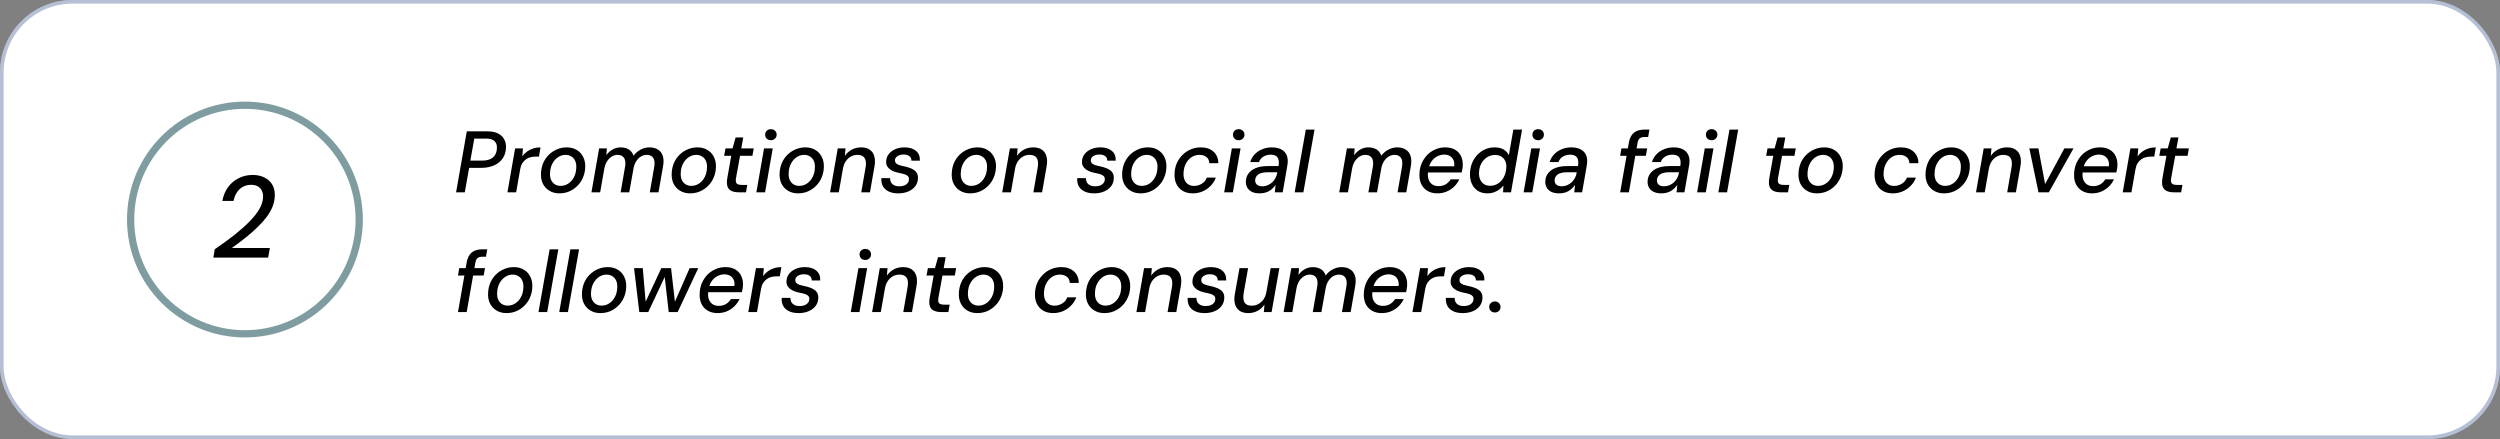 <svg width="689" height="121" viewBox="0 0 689 121" fill="none" xmlns="http://www.w3.org/2000/svg">
<rect x="0" y="0" width="689" height="121" fill="#808080" stroke="none"/>
<rect width="689" height="121" rx="20" fill="white"/>
<rect x="0.5" y="0.5" width="688" height="120" rx="19.5" stroke="#092C75" stroke-opacity="0.3"/>
<path d="M125.696 53L128.648 36.2H134.408C135.608 36.2 136.584 36.408 137.336 36.824C138.104 37.224 138.656 37.768 138.992 38.456C139.344 39.128 139.496 39.88 139.448 40.712C139.416 41.832 139.112 42.816 138.536 43.664C137.96 44.496 137.168 45.136 136.16 45.584C135.168 46.032 133.992 46.256 132.632 46.256H129.296L128.096 53H125.696ZM129.632 44.264H132.896C134.176 44.264 135.16 43.976 135.848 43.4C136.552 42.808 136.92 41.952 136.952 40.832C137 40.048 136.792 39.416 136.328 38.936C135.864 38.44 135.072 38.192 133.952 38.192H130.712L129.632 44.264ZM139.85 53L141.962 40.904H144.122L143.954 43.088C144.322 42.56 144.754 42.12 145.25 41.768C145.746 41.4 146.306 41.12 146.93 40.928C147.57 40.72 148.25 40.616 148.97 40.616L148.538 43.16H147.698C147.17 43.16 146.674 43.216 146.21 43.328C145.746 43.44 145.322 43.64 144.938 43.928C144.554 44.2 144.218 44.56 143.93 45.008C143.658 45.456 143.466 46.024 143.354 46.712L142.25 53H139.85ZM154.161 53.288C153.105 53.288 152.185 53.048 151.401 52.568C150.617 52.088 150.017 51.432 149.601 50.6C149.201 49.752 149.033 48.792 149.097 47.72C149.145 46.696 149.353 45.752 149.721 44.888C150.105 44.024 150.617 43.28 151.257 42.656C151.913 42.016 152.657 41.52 153.489 41.168C154.337 40.8 155.241 40.616 156.201 40.616C157.257 40.616 158.177 40.856 158.961 41.336C159.745 41.8 160.337 42.448 160.737 43.28C161.153 44.096 161.337 45.056 161.289 46.16C161.241 47.184 161.025 48.128 160.641 48.992C160.273 49.856 159.761 50.608 159.105 51.248C158.465 51.888 157.721 52.392 156.873 52.76C156.041 53.112 155.137 53.288 154.161 53.288ZM154.497 51.224C155.281 51.224 155.985 51.016 156.609 50.6C157.249 50.184 157.769 49.6 158.169 48.848C158.569 48.096 158.785 47.232 158.817 46.256C158.865 45.488 158.761 44.84 158.505 44.312C158.265 43.784 157.913 43.384 157.449 43.112C156.985 42.824 156.465 42.68 155.889 42.68C155.121 42.68 154.417 42.896 153.777 43.328C153.153 43.744 152.641 44.328 152.241 45.08C151.841 45.816 151.625 46.672 151.593 47.648C151.545 48.416 151.641 49.064 151.881 49.592C152.137 50.12 152.489 50.528 152.937 50.816C153.401 51.088 153.921 51.224 154.497 51.224ZM163.006 53L165.118 40.904H167.254L167.11 42.752C167.59 42.096 168.166 41.576 168.838 41.192C169.526 40.808 170.262 40.616 171.046 40.616C171.638 40.616 172.174 40.704 172.654 40.88C173.134 41.056 173.534 41.312 173.854 41.648C174.19 41.984 174.438 42.408 174.598 42.92C175.126 42.2 175.774 41.64 176.542 41.24C177.326 40.824 178.134 40.616 178.966 40.616C179.91 40.616 180.694 40.816 181.318 41.216C181.958 41.6 182.406 42.184 182.662 42.968C182.918 43.736 182.942 44.696 182.734 45.848L181.486 53H179.086L180.286 46.088C180.494 44.968 180.414 44.12 180.046 43.544C179.678 42.968 179.078 42.68 178.246 42.68C177.718 42.68 177.214 42.816 176.734 43.088C176.254 43.344 175.83 43.736 175.462 44.264C175.094 44.776 174.822 45.408 174.646 46.16L173.422 53H171.046L172.246 46.088C172.454 44.968 172.374 44.12 172.006 43.544C171.638 42.968 171.038 42.68 170.206 42.68C169.662 42.68 169.134 42.832 168.622 43.136C168.126 43.44 167.686 43.88 167.302 44.456C166.934 45.032 166.678 45.736 166.534 46.568L165.406 53H163.006ZM190.184 53.288C189.128 53.288 188.208 53.048 187.424 52.568C186.64 52.088 186.04 51.432 185.624 50.6C185.224 49.752 185.056 48.792 185.12 47.72C185.168 46.696 185.376 45.752 185.744 44.888C186.128 44.024 186.64 43.28 187.28 42.656C187.936 42.016 188.68 41.52 189.512 41.168C190.36 40.8 191.264 40.616 192.224 40.616C193.28 40.616 194.2 40.856 194.984 41.336C195.768 41.8 196.36 42.448 196.76 43.28C197.176 44.096 197.36 45.056 197.312 46.16C197.264 47.184 197.048 48.128 196.664 48.992C196.296 49.856 195.784 50.608 195.128 51.248C194.488 51.888 193.744 52.392 192.896 52.76C192.064 53.112 191.16 53.288 190.184 53.288ZM190.52 51.224C191.304 51.224 192.008 51.016 192.632 50.6C193.272 50.184 193.792 49.6 194.192 48.848C194.592 48.096 194.808 47.232 194.84 46.256C194.888 45.488 194.784 44.84 194.528 44.312C194.288 43.784 193.936 43.384 193.472 43.112C193.008 42.824 192.488 42.68 191.912 42.68C191.144 42.68 190.44 42.896 189.8 43.328C189.176 43.744 188.664 44.328 188.264 45.08C187.864 45.816 187.648 46.672 187.616 47.648C187.568 48.416 187.664 49.064 187.904 49.592C188.16 50.12 188.512 50.528 188.96 50.816C189.424 51.088 189.944 51.224 190.52 51.224ZM203.598 53C202.75 53 202.062 52.864 201.534 52.592C201.006 52.32 200.654 51.904 200.478 51.344C200.302 50.768 200.286 50.032 200.43 49.136L201.534 42.944H199.566L199.95 40.904H201.894L202.734 37.88H204.846L204.294 40.904H207.726L207.366 42.944H203.958L202.83 49.136C202.718 49.84 202.79 50.32 203.046 50.576C203.302 50.832 203.75 50.96 204.39 50.96H205.95L205.59 53H203.598ZM208.456 53L210.568 40.904H212.968L210.855 53H208.456ZM212.464 38.648C212 38.648 211.616 38.504 211.312 38.216C211.024 37.928 210.88 37.56 210.88 37.112C210.88 36.68 211.024 36.32 211.312 36.032C211.616 35.744 212 35.6 212.464 35.6C212.912 35.6 213.288 35.744 213.592 36.032C213.896 36.304 214.048 36.664 214.048 37.112C214.048 37.56 213.888 37.928 213.568 38.216C213.264 38.504 212.896 38.648 212.464 38.648ZM219.926 53.288C218.87 53.288 217.95 53.048 217.166 52.568C216.382 52.088 215.782 51.432 215.366 50.6C214.966 49.752 214.798 48.792 214.862 47.72C214.91 46.696 215.118 45.752 215.486 44.888C215.87 44.024 216.382 43.28 217.022 42.656C217.678 42.016 218.422 41.52 219.254 41.168C220.102 40.8 221.006 40.616 221.966 40.616C223.022 40.616 223.942 40.856 224.726 41.336C225.51 41.8 226.102 42.448 226.502 43.28C226.918 44.096 227.102 45.056 227.054 46.16C227.006 47.184 226.79 48.128 226.406 48.992C226.038 49.856 225.526 50.608 224.87 51.248C224.23 51.888 223.486 52.392 222.638 52.76C221.806 53.112 220.902 53.288 219.926 53.288ZM220.262 51.224C221.046 51.224 221.75 51.016 222.374 50.6C223.014 50.184 223.534 49.6 223.934 48.848C224.334 48.096 224.55 47.232 224.582 46.256C224.63 45.488 224.526 44.84 224.27 44.312C224.03 43.784 223.678 43.384 223.214 43.112C222.75 42.824 222.23 42.68 221.654 42.68C220.886 42.68 220.182 42.896 219.542 43.328C218.918 43.744 218.406 44.328 218.006 45.08C217.606 45.816 217.39 46.672 217.358 47.648C217.31 48.416 217.406 49.064 217.646 49.592C217.902 50.12 218.254 50.528 218.702 50.816C219.166 51.088 219.686 51.224 220.262 51.224ZM228.772 53L230.884 40.904H233.02L232.852 42.944C233.348 42.224 233.98 41.656 234.748 41.24C235.532 40.824 236.38 40.616 237.292 40.616C238.3 40.616 239.108 40.832 239.716 41.264C240.34 41.696 240.756 42.304 240.964 43.088C241.188 43.856 241.204 44.776 241.012 45.848L239.764 53H237.364L238.564 46.088C238.756 45 238.668 44.16 238.3 43.568C237.932 42.976 237.268 42.68 236.308 42.68C235.684 42.68 235.1 42.824 234.556 43.112C234.012 43.4 233.54 43.824 233.14 44.384C232.756 44.928 232.484 45.608 232.324 46.424L231.172 53H228.772ZM247.585 53.288C246.513 53.288 245.617 53.112 244.897 52.76C244.177 52.408 243.649 51.92 243.313 51.296C242.977 50.656 242.841 49.92 242.905 49.088H245.305C245.305 49.504 245.385 49.88 245.545 50.216C245.721 50.552 246.001 50.824 246.385 51.032C246.769 51.24 247.273 51.344 247.897 51.344C248.425 51.344 248.881 51.264 249.265 51.104C249.649 50.944 249.945 50.728 250.153 50.456C250.377 50.168 250.497 49.832 250.513 49.448C250.529 49.08 250.441 48.792 250.249 48.584C250.057 48.36 249.769 48.184 249.385 48.056C249.017 47.928 248.577 47.816 248.065 47.72C247.553 47.624 247.057 47.496 246.577 47.336C246.097 47.16 245.673 46.944 245.305 46.688C244.953 46.432 244.673 46.12 244.465 45.752C244.273 45.384 244.193 44.944 244.225 44.432C244.257 43.696 244.489 43.048 244.921 42.488C245.369 41.912 245.969 41.456 246.721 41.12C247.489 40.784 248.353 40.616 249.313 40.616C250.657 40.616 251.705 40.944 252.457 41.6C253.225 42.24 253.577 43.136 253.513 44.288H251.185C251.201 43.76 251.017 43.344 250.633 43.04C250.249 42.736 249.713 42.584 249.025 42.584C248.337 42.584 247.769 42.736 247.321 43.04C246.889 43.328 246.665 43.696 246.649 44.144C246.633 44.448 246.713 44.712 246.889 44.936C247.081 45.144 247.361 45.32 247.729 45.464C248.113 45.592 248.577 45.712 249.121 45.824C249.681 45.936 250.201 46.08 250.681 46.256C251.161 46.416 251.577 46.624 251.929 46.88C252.297 47.12 252.569 47.432 252.745 47.816C252.937 48.184 253.017 48.64 252.985 49.184C252.953 50.016 252.697 50.744 252.217 51.368C251.737 51.976 251.097 52.448 250.297 52.784C249.497 53.12 248.593 53.288 247.585 53.288ZM267.364 53.288C266.308 53.288 265.388 53.048 264.604 52.568C263.82 52.088 263.22 51.432 262.804 50.6C262.404 49.752 262.236 48.792 262.3 47.72C262.348 46.696 262.556 45.752 262.924 44.888C263.308 44.024 263.82 43.28 264.46 42.656C265.116 42.016 265.86 41.52 266.692 41.168C267.54 40.8 268.444 40.616 269.404 40.616C270.46 40.616 271.38 40.856 272.164 41.336C272.948 41.8 273.54 42.448 273.94 43.28C274.356 44.096 274.54 45.056 274.492 46.16C274.444 47.184 274.228 48.128 273.844 48.992C273.476 49.856 272.964 50.608 272.308 51.248C271.668 51.888 270.924 52.392 270.076 52.76C269.244 53.112 268.34 53.288 267.364 53.288ZM267.7 51.224C268.484 51.224 269.188 51.016 269.812 50.6C270.452 50.184 270.972 49.6 271.372 48.848C271.772 48.096 271.988 47.232 272.02 46.256C272.068 45.488 271.964 44.84 271.708 44.312C271.468 43.784 271.116 43.384 270.652 43.112C270.188 42.824 269.668 42.68 269.092 42.68C268.324 42.68 267.62 42.896 266.98 43.328C266.356 43.744 265.844 44.328 265.444 45.08C265.044 45.816 264.828 46.672 264.796 47.648C264.748 48.416 264.844 49.064 265.084 49.592C265.34 50.12 265.692 50.528 266.14 50.816C266.604 51.088 267.124 51.224 267.7 51.224ZM276.209 53L278.321 40.904H280.457L280.289 42.944C280.785 42.224 281.417 41.656 282.185 41.24C282.969 40.824 283.817 40.616 284.729 40.616C285.737 40.616 286.545 40.832 287.153 41.264C287.777 41.696 288.193 42.304 288.401 43.088C288.625 43.856 288.641 44.776 288.449 45.848L287.201 53H284.801L286.001 46.088C286.193 45 286.105 44.16 285.737 43.568C285.369 42.976 284.705 42.68 283.745 42.68C283.121 42.68 282.537 42.824 281.993 43.112C281.449 43.4 280.977 43.824 280.577 44.384C280.193 44.928 279.921 45.608 279.761 46.424L278.609 53H276.209ZM301.562 53.288C300.49 53.288 299.594 53.112 298.874 52.76C298.154 52.408 297.626 51.92 297.29 51.296C296.954 50.656 296.818 49.92 296.882 49.088H299.282C299.282 49.504 299.362 49.88 299.522 50.216C299.698 50.552 299.978 50.824 300.362 51.032C300.746 51.24 301.25 51.344 301.874 51.344C302.402 51.344 302.858 51.264 303.242 51.104C303.626 50.944 303.922 50.728 304.13 50.456C304.354 50.168 304.474 49.832 304.49 49.448C304.506 49.08 304.418 48.792 304.226 48.584C304.034 48.36 303.746 48.184 303.362 48.056C302.994 47.928 302.554 47.816 302.042 47.72C301.53 47.624 301.034 47.496 300.554 47.336C300.074 47.16 299.65 46.944 299.282 46.688C298.93 46.432 298.65 46.12 298.442 45.752C298.25 45.384 298.17 44.944 298.202 44.432C298.234 43.696 298.466 43.048 298.898 42.488C299.346 41.912 299.946 41.456 300.698 41.12C301.466 40.784 302.33 40.616 303.29 40.616C304.634 40.616 305.682 40.944 306.434 41.6C307.202 42.24 307.554 43.136 307.49 44.288H305.162C305.178 43.76 304.994 43.344 304.61 43.04C304.226 42.736 303.69 42.584 303.002 42.584C302.314 42.584 301.746 42.736 301.298 43.04C300.866 43.328 300.642 43.696 300.626 44.144C300.61 44.448 300.69 44.712 300.866 44.936C301.058 45.144 301.338 45.32 301.706 45.464C302.09 45.592 302.554 45.712 303.098 45.824C303.658 45.936 304.178 46.08 304.658 46.256C305.138 46.416 305.554 46.624 305.906 46.88C306.274 47.12 306.546 47.432 306.722 47.816C306.914 48.184 306.994 48.64 306.962 49.184C306.93 50.016 306.674 50.744 306.194 51.368C305.714 51.976 305.074 52.448 304.274 52.784C303.474 53.12 302.57 53.288 301.562 53.288ZM314.333 53.288C313.277 53.288 312.357 53.048 311.573 52.568C310.789 52.088 310.189 51.432 309.773 50.6C309.373 49.752 309.205 48.792 309.269 47.72C309.317 46.696 309.525 45.752 309.893 44.888C310.277 44.024 310.789 43.28 311.429 42.656C312.085 42.016 312.829 41.52 313.661 41.168C314.509 40.8 315.413 40.616 316.373 40.616C317.429 40.616 318.349 40.856 319.133 41.336C319.917 41.8 320.509 42.448 320.909 43.28C321.325 44.096 321.509 45.056 321.461 46.16C321.413 47.184 321.197 48.128 320.813 48.992C320.445 49.856 319.933 50.608 319.277 51.248C318.637 51.888 317.893 52.392 317.045 52.76C316.213 53.112 315.309 53.288 314.333 53.288ZM314.669 51.224C315.453 51.224 316.157 51.016 316.781 50.6C317.421 50.184 317.941 49.6 318.341 48.848C318.741 48.096 318.957 47.232 318.989 46.256C319.037 45.488 318.933 44.84 318.677 44.312C318.437 43.784 318.085 43.384 317.621 43.112C317.157 42.824 316.637 42.68 316.061 42.68C315.293 42.68 314.589 42.896 313.949 43.328C313.325 43.744 312.813 44.328 312.413 45.08C312.013 45.816 311.797 46.672 311.765 47.648C311.717 48.416 311.813 49.064 312.053 49.592C312.309 50.12 312.661 50.528 313.109 50.816C313.573 51.088 314.093 51.224 314.669 51.224ZM328.722 53.288C327.666 53.288 326.746 53.064 325.962 52.616C325.194 52.152 324.61 51.512 324.21 50.696C323.81 49.864 323.642 48.912 323.706 47.84C323.738 46.8 323.946 45.84 324.33 44.96C324.73 44.08 325.258 43.32 325.914 42.68C326.57 42.024 327.322 41.52 328.17 41.168C329.034 40.8 329.954 40.616 330.93 40.616C332.402 40.616 333.57 41.008 334.434 41.792C335.314 42.576 335.762 43.64 335.778 44.984H333.282C333.266 44.232 333.002 43.664 332.49 43.28C331.978 42.88 331.338 42.68 330.57 42.68C329.786 42.68 329.066 42.888 328.41 43.304C327.77 43.72 327.25 44.304 326.85 45.056C326.45 45.792 326.226 46.656 326.178 47.648C326.146 48.208 326.194 48.72 326.322 49.184C326.45 49.632 326.642 50.008 326.898 50.312C327.17 50.616 327.482 50.848 327.834 51.008C328.202 51.168 328.61 51.248 329.058 51.248C329.57 51.248 330.058 51.16 330.522 50.984C330.986 50.808 331.402 50.552 331.77 50.216C332.138 49.864 332.418 49.44 332.61 48.944H335.082C334.778 49.792 334.306 50.544 333.666 51.2C333.042 51.856 332.306 52.368 331.458 52.736C330.61 53.104 329.698 53.288 328.722 53.288ZM337.385 53L339.497 40.904H341.897L339.785 53H337.385ZM341.393 38.648C340.929 38.648 340.545 38.504 340.241 38.216C339.953 37.928 339.809 37.56 339.809 37.112C339.809 36.68 339.953 36.32 340.241 36.032C340.545 35.744 340.929 35.6 341.393 35.6C341.841 35.6 342.217 35.744 342.521 36.032C342.825 36.304 342.977 36.664 342.977 37.112C342.977 37.56 342.817 37.928 342.497 38.216C342.193 38.504 341.825 38.648 341.393 38.648ZM347.176 53.288C346.264 53.288 345.52 53.136 344.944 52.832C344.368 52.528 343.952 52.12 343.696 51.608C343.44 51.096 343.328 50.536 343.36 49.928C343.392 49.08 343.656 48.344 344.152 47.72C344.648 47.096 345.328 46.616 346.192 46.28C347.072 45.944 348.088 45.776 349.24 45.776H352.36C352.488 45.072 352.488 44.488 352.36 44.024C352.248 43.544 352.008 43.192 351.64 42.968C351.272 42.744 350.776 42.632 350.152 42.632C349.432 42.632 348.784 42.808 348.208 43.16C347.632 43.496 347.224 44 346.984 44.672H344.56C344.816 43.824 345.232 43.104 345.808 42.512C346.4 41.904 347.096 41.44 347.896 41.12C348.712 40.784 349.576 40.616 350.488 40.616C351.592 40.616 352.496 40.816 353.2 41.216C353.904 41.616 354.392 42.184 354.664 42.92C354.936 43.64 354.984 44.504 354.808 45.512L353.512 53H351.352L351.544 50.96C351.32 51.28 351.064 51.584 350.776 51.872C350.488 52.16 350.16 52.416 349.792 52.64C349.424 52.848 349.024 53.008 348.592 53.12C348.16 53.232 347.688 53.288 347.176 53.288ZM347.944 51.344C348.456 51.344 348.944 51.24 349.408 51.032C349.888 50.824 350.312 50.544 350.68 50.192C351.048 49.824 351.344 49.416 351.568 48.968C351.808 48.52 351.952 48.048 352 47.552L352.024 47.48H349.168C348.512 47.48 347.936 47.568 347.44 47.744C346.96 47.92 346.592 48.176 346.336 48.512C346.08 48.832 345.944 49.216 345.928 49.664C345.912 50.192 346.08 50.608 346.432 50.912C346.784 51.2 347.288 51.344 347.944 51.344ZM356.81 53L359.882 35.72H362.282L359.21 53H356.81ZM369.092 53L371.204 40.904H373.34L373.196 42.752C373.676 42.096 374.252 41.576 374.924 41.192C375.612 40.808 376.348 40.616 377.132 40.616C377.724 40.616 378.26 40.704 378.74 40.88C379.22 41.056 379.62 41.312 379.94 41.648C380.276 41.984 380.524 42.408 380.684 42.92C381.212 42.2 381.86 41.64 382.628 41.24C383.412 40.824 384.22 40.616 385.052 40.616C385.996 40.616 386.78 40.816 387.404 41.216C388.044 41.6 388.492 42.184 388.748 42.968C389.004 43.736 389.028 44.696 388.82 45.848L387.572 53H385.172L386.372 46.088C386.58 44.968 386.5 44.12 386.132 43.544C385.764 42.968 385.164 42.68 384.332 42.68C383.804 42.68 383.3 42.816 382.82 43.088C382.34 43.344 381.916 43.736 381.548 44.264C381.18 44.776 380.908 45.408 380.732 46.16L379.508 53H377.132L378.332 46.088C378.54 44.968 378.46 44.12 378.092 43.544C377.724 42.968 377.124 42.68 376.292 42.68C375.748 42.68 375.22 42.832 374.708 43.136C374.212 43.44 373.772 43.88 373.388 44.456C373.02 45.032 372.764 45.736 372.62 46.568L371.492 53H369.092ZM396.126 53.288C395.086 53.288 394.182 53.064 393.414 52.616C392.662 52.168 392.086 51.536 391.686 50.72C391.302 49.904 391.142 48.952 391.206 47.864C391.238 46.84 391.438 45.896 391.806 45.032C392.19 44.152 392.694 43.384 393.318 42.728C393.958 42.072 394.702 41.56 395.55 41.192C396.398 40.808 397.326 40.616 398.334 40.616C399.422 40.616 400.334 40.84 401.07 41.288C401.806 41.736 402.342 42.336 402.678 43.088C403.03 43.84 403.182 44.68 403.134 45.608C403.134 45.896 403.102 46.216 403.038 46.568C402.99 46.92 402.926 47.24 402.846 47.528H392.982L393.27 45.824H400.782C400.862 45.136 400.79 44.56 400.566 44.096C400.358 43.616 400.03 43.248 399.582 42.992C399.15 42.736 398.63 42.608 398.022 42.608C397.366 42.608 396.742 42.76 396.15 43.064C395.558 43.352 395.046 43.784 394.614 44.36C394.182 44.92 393.886 45.632 393.726 46.496L393.606 47.168C393.462 47.984 393.486 48.704 393.678 49.328C393.87 49.952 394.206 50.44 394.686 50.792C395.166 51.128 395.758 51.296 396.462 51.296C397.23 51.296 397.894 51.128 398.454 50.792C399.014 50.44 399.462 49.984 399.798 49.424H402.198C401.846 50.16 401.374 50.824 400.782 51.416C400.19 51.992 399.502 52.448 398.718 52.784C397.934 53.12 397.07 53.288 396.126 53.288ZM409.88 53.288C408.84 53.288 407.952 53.04 407.216 52.544C406.496 52.048 405.952 51.376 405.584 50.528C405.232 49.68 405.08 48.736 405.128 47.696C405.176 46.672 405.376 45.728 405.728 44.864C406.096 44 406.584 43.256 407.192 42.632C407.816 41.992 408.528 41.496 409.328 41.144C410.144 40.792 411.008 40.616 411.92 40.616C412.944 40.616 413.776 40.816 414.416 41.216C415.056 41.6 415.528 42.12 415.832 42.776L417.08 35.72H419.48L416.432 53H414.248L414.344 51.128C414.056 51.496 413.696 51.848 413.264 52.184C412.848 52.504 412.36 52.768 411.8 52.976C411.24 53.184 410.6 53.288 409.88 53.288ZM410.696 51.2C411.512 51.2 412.248 50.984 412.904 50.552C413.56 50.12 414.08 49.528 414.464 48.776C414.864 48.024 415.088 47.184 415.136 46.256C415.184 45.536 415.088 44.912 414.848 44.384C414.608 43.856 414.248 43.448 413.768 43.16C413.304 42.856 412.736 42.704 412.064 42.704C411.248 42.704 410.512 42.912 409.856 43.328C409.2 43.744 408.672 44.312 408.272 45.032C407.872 45.752 407.656 46.576 407.624 47.504C407.576 48.224 407.672 48.864 407.912 49.424C408.152 49.984 408.504 50.424 408.968 50.744C409.448 51.048 410.024 51.2 410.696 51.2ZM419.909 53L422.021 40.904H424.421L422.309 53H419.909ZM423.917 38.648C423.453 38.648 423.069 38.504 422.765 38.216C422.477 37.928 422.333 37.56 422.333 37.112C422.333 36.68 422.477 36.32 422.765 36.032C423.069 35.744 423.453 35.6 423.917 35.6C424.365 35.6 424.741 35.744 425.045 36.032C425.349 36.304 425.501 36.664 425.501 37.112C425.501 37.56 425.341 37.928 425.021 38.216C424.717 38.504 424.349 38.648 423.917 38.648ZM429.7 53.288C428.788 53.288 428.044 53.136 427.468 52.832C426.892 52.528 426.476 52.12 426.22 51.608C425.964 51.096 425.852 50.536 425.884 49.928C425.916 49.08 426.18 48.344 426.676 47.72C427.172 47.096 427.852 46.616 428.715 46.28C429.596 45.944 430.612 45.776 431.764 45.776H434.884C435.012 45.072 435.012 44.488 434.884 44.024C434.772 43.544 434.532 43.192 434.164 42.968C433.796 42.744 433.3 42.632 432.676 42.632C431.956 42.632 431.308 42.808 430.732 43.16C430.156 43.496 429.748 44 429.508 44.672H427.084C427.34 43.824 427.756 43.104 428.332 42.512C428.924 41.904 429.62 41.44 430.42 41.12C431.236 40.784 432.1 40.616 433.012 40.616C434.116 40.616 435.02 40.816 435.724 41.216C436.428 41.616 436.916 42.184 437.188 42.92C437.46 43.64 437.508 44.504 437.332 45.512L436.036 53H433.876L434.068 50.96C433.844 51.28 433.588 51.584 433.3 51.872C433.012 52.16 432.684 52.416 432.316 52.64C431.948 52.848 431.548 53.008 431.116 53.12C430.684 53.232 430.212 53.288 429.7 53.288ZM430.468 51.344C430.98 51.344 431.468 51.24 431.932 51.032C432.412 50.824 432.836 50.544 433.204 50.192C433.572 49.824 433.868 49.416 434.092 48.968C434.332 48.52 434.476 48.048 434.524 47.552L434.548 47.48H431.692C431.036 47.48 430.46 47.568 429.964 47.744C429.484 47.92 429.116 48.176 428.86 48.512C428.604 48.832 428.468 49.216 428.452 49.664C428.436 50.192 428.604 50.608 428.956 50.912C429.308 51.2 429.812 51.344 430.468 51.344ZM446.521 53L448.921 39.272C449.081 38.44 449.345 37.76 449.713 37.232C450.097 36.704 450.577 36.32 451.153 36.08C451.745 35.84 452.433 35.72 453.217 35.72H454.585L454.225 37.76H453.217C452.641 37.76 452.209 37.88 451.921 38.12C451.633 38.344 451.433 38.744 451.321 39.32L448.921 53H446.521ZM446.521 42.944L446.857 40.904H453.961L453.601 42.944H446.521ZM457.895 53.288C456.983 53.288 456.239 53.136 455.663 52.832C455.087 52.528 454.671 52.12 454.415 51.608C454.159 51.096 454.047 50.536 454.079 49.928C454.111 49.08 454.375 48.344 454.871 47.72C455.367 47.096 456.047 46.616 456.911 46.28C457.791 45.944 458.807 45.776 459.959 45.776H463.079C463.207 45.072 463.207 44.488 463.079 44.024C462.967 43.544 462.727 43.192 462.359 42.968C461.991 42.744 461.495 42.632 460.871 42.632C460.151 42.632 459.503 42.808 458.927 43.16C458.351 43.496 457.943 44 457.703 44.672H455.279C455.535 43.824 455.951 43.104 456.527 42.512C457.119 41.904 457.815 41.44 458.615 41.12C459.431 40.784 460.295 40.616 461.207 40.616C462.311 40.616 463.215 40.816 463.919 41.216C464.623 41.616 465.111 42.184 465.383 42.92C465.655 43.64 465.703 44.504 465.527 45.512L464.231 53H462.071L462.263 50.96C462.039 51.28 461.783 51.584 461.495 51.872C461.207 52.16 460.879 52.416 460.511 52.64C460.143 52.848 459.743 53.008 459.311 53.12C458.879 53.232 458.407 53.288 457.895 53.288ZM458.663 51.344C459.175 51.344 459.663 51.24 460.127 51.032C460.607 50.824 461.031 50.544 461.399 50.192C461.767 49.824 462.063 49.416 462.287 48.968C462.527 48.52 462.671 48.048 462.719 47.552L462.743 47.48H459.887C459.231 47.48 458.655 47.568 458.159 47.744C457.679 47.92 457.311 48.176 457.055 48.512C456.799 48.832 456.663 49.216 456.647 49.664C456.631 50.192 456.799 50.608 457.151 50.912C457.503 51.2 458.007 51.344 458.663 51.344ZM467.721 53L469.833 40.904H472.233L470.121 53H467.721ZM471.729 38.648C471.265 38.648 470.881 38.504 470.577 38.216C470.289 37.928 470.145 37.56 470.145 37.112C470.145 36.68 470.289 36.32 470.577 36.032C470.881 35.744 471.265 35.6 471.729 35.6C472.177 35.6 472.553 35.744 472.857 36.032C473.161 36.304 473.313 36.664 473.313 37.112C473.313 37.56 473.153 37.928 472.833 38.216C472.529 38.504 472.161 38.648 471.729 38.648ZM473.576 53L476.648 35.72H479.048L475.976 53H473.576ZM490.778 53C489.93 53 489.242 52.864 488.714 52.592C488.186 52.32 487.834 51.904 487.658 51.344C487.482 50.768 487.466 50.032 487.61 49.136L488.714 42.944H486.746L487.13 40.904H489.074L489.914 37.88H492.026L491.474 40.904H494.906L494.546 42.944H491.138L490.01 49.136C489.898 49.84 489.97 50.32 490.226 50.576C490.482 50.832 490.93 50.96 491.57 50.96H493.13L492.77 53H490.778ZM500.731 53.288C499.675 53.288 498.755 53.048 497.971 52.568C497.187 52.088 496.587 51.432 496.171 50.6C495.771 49.752 495.603 48.792 495.667 47.72C495.715 46.696 495.923 45.752 496.291 44.888C496.675 44.024 497.187 43.28 497.827 42.656C498.483 42.016 499.227 41.52 500.059 41.168C500.907 40.8 501.811 40.616 502.771 40.616C503.827 40.616 504.747 40.856 505.531 41.336C506.315 41.8 506.907 42.448 507.307 43.28C507.723 44.096 507.907 45.056 507.859 46.16C507.811 47.184 507.595 48.128 507.211 48.992C506.843 49.856 506.331 50.608 505.675 51.248C505.035 51.888 504.291 52.392 503.443 52.76C502.611 53.112 501.707 53.288 500.731 53.288ZM501.067 51.224C501.851 51.224 502.555 51.016 503.179 50.6C503.819 50.184 504.339 49.6 504.739 48.848C505.139 48.096 505.355 47.232 505.387 46.256C505.435 45.488 505.331 44.84 505.075 44.312C504.835 43.784 504.483 43.384 504.019 43.112C503.555 42.824 503.035 42.68 502.459 42.68C501.691 42.68 500.987 42.896 500.347 43.328C499.723 43.744 499.211 44.328 498.811 45.08C498.411 45.816 498.195 46.672 498.163 47.648C498.115 48.416 498.211 49.064 498.451 49.592C498.707 50.12 499.059 50.528 499.507 50.816C499.971 51.088 500.491 51.224 501.067 51.224ZM521.66 53.288C520.604 53.288 519.684 53.064 518.9 52.616C518.132 52.152 517.548 51.512 517.148 50.696C516.748 49.864 516.58 48.912 516.644 47.84C516.676 46.8 516.884 45.84 517.268 44.96C517.668 44.08 518.196 43.32 518.852 42.68C519.508 42.024 520.26 41.52 521.108 41.168C521.972 40.8 522.892 40.616 523.868 40.616C525.34 40.616 526.508 41.008 527.372 41.792C528.252 42.576 528.7 43.64 528.716 44.984H526.22C526.204 44.232 525.94 43.664 525.428 43.28C524.916 42.88 524.276 42.68 523.508 42.68C522.724 42.68 522.004 42.888 521.348 43.304C520.708 43.72 520.188 44.304 519.788 45.056C519.388 45.792 519.164 46.656 519.116 47.648C519.084 48.208 519.132 48.72 519.26 49.184C519.388 49.632 519.58 50.008 519.836 50.312C520.108 50.616 520.42 50.848 520.772 51.008C521.14 51.168 521.548 51.248 521.996 51.248C522.508 51.248 522.996 51.16 523.46 50.984C523.924 50.808 524.34 50.552 524.708 50.216C525.076 49.864 525.356 49.44 525.548 48.944H528.02C527.716 49.792 527.244 50.544 526.604 51.2C525.98 51.856 525.244 52.368 524.396 52.736C523.548 53.104 522.636 53.288 521.66 53.288ZM535.747 53.288C534.691 53.288 533.771 53.048 532.987 52.568C532.203 52.088 531.603 51.432 531.187 50.6C530.787 49.752 530.619 48.792 530.683 47.72C530.731 46.696 530.939 45.752 531.307 44.888C531.691 44.024 532.203 43.28 532.843 42.656C533.499 42.016 534.243 41.52 535.075 41.168C535.923 40.8 536.827 40.616 537.787 40.616C538.843 40.616 539.763 40.856 540.547 41.336C541.331 41.8 541.923 42.448 542.323 43.28C542.739 44.096 542.923 45.056 542.875 46.16C542.827 47.184 542.611 48.128 542.227 48.992C541.859 49.856 541.347 50.608 540.691 51.248C540.051 51.888 539.307 52.392 538.459 52.76C537.627 53.112 536.723 53.288 535.747 53.288ZM536.083 51.224C536.867 51.224 537.571 51.016 538.195 50.6C538.835 50.184 539.355 49.6 539.755 48.848C540.155 48.096 540.371 47.232 540.403 46.256C540.451 45.488 540.347 44.84 540.091 44.312C539.851 43.784 539.499 43.384 539.035 43.112C538.571 42.824 538.051 42.68 537.475 42.68C536.707 42.68 536.003 42.896 535.363 43.328C534.739 43.744 534.227 44.328 533.827 45.08C533.427 45.816 533.211 46.672 533.179 47.648C533.131 48.416 533.227 49.064 533.467 49.592C533.723 50.12 534.075 50.528 534.523 50.816C534.987 51.088 535.507 51.224 536.083 51.224ZM544.592 53L546.704 40.904H548.84L548.672 42.944C549.168 42.224 549.8 41.656 550.568 41.24C551.352 40.824 552.2 40.616 553.112 40.616C554.12 40.616 554.928 40.832 555.536 41.264C556.16 41.696 556.576 42.304 556.784 43.088C557.008 43.856 557.024 44.776 556.832 45.848L555.584 53H553.184L554.384 46.088C554.576 45 554.488 44.16 554.12 43.568C553.752 42.976 553.088 42.68 552.128 42.68C551.504 42.68 550.92 42.824 550.376 43.112C549.832 43.4 549.36 43.824 548.96 44.384C548.576 44.928 548.304 45.608 548.144 46.424L546.992 53H544.592ZM561.807 53L559.287 40.904H561.783L563.631 50.72L568.935 40.904H571.455L564.663 53H561.807ZM576.548 53.288C575.508 53.288 574.604 53.064 573.836 52.616C573.084 52.168 572.508 51.536 572.108 50.72C571.724 49.904 571.564 48.952 571.628 47.864C571.66 46.84 571.86 45.896 572.228 45.032C572.612 44.152 573.116 43.384 573.74 42.728C574.38 42.072 575.124 41.56 575.972 41.192C576.82 40.808 577.748 40.616 578.756 40.616C579.844 40.616 580.756 40.84 581.492 41.288C582.228 41.736 582.764 42.336 583.1 43.088C583.452 43.84 583.604 44.68 583.556 45.608C583.556 45.896 583.524 46.216 583.46 46.568C583.412 46.92 583.348 47.24 583.268 47.528H573.404L573.692 45.824H581.204C581.284 45.136 581.212 44.56 580.988 44.096C580.78 43.616 580.452 43.248 580.004 42.992C579.572 42.736 579.052 42.608 578.444 42.608C577.788 42.608 577.164 42.76 576.572 43.064C575.98 43.352 575.468 43.784 575.036 44.36C574.604 44.92 574.308 45.632 574.148 46.496L574.028 47.168C573.884 47.984 573.908 48.704 574.1 49.328C574.292 49.952 574.628 50.44 575.108 50.792C575.588 51.128 576.18 51.296 576.884 51.296C577.652 51.296 578.316 51.128 578.876 50.792C579.436 50.44 579.884 49.984 580.22 49.424H582.62C582.268 50.16 581.796 50.824 581.204 51.416C580.612 51.992 579.924 52.448 579.14 52.784C578.356 53.12 577.492 53.288 576.548 53.288ZM585.022 53L587.134 40.904H589.294L589.126 43.088C589.494 42.56 589.926 42.12 590.422 41.768C590.918 41.4 591.478 41.12 592.102 40.928C592.742 40.72 593.422 40.616 594.142 40.616L593.71 43.16H592.87C592.342 43.16 591.846 43.216 591.382 43.328C590.918 43.44 590.494 43.64 590.11 43.928C589.726 44.2 589.39 44.56 589.102 45.008C588.83 45.456 588.638 46.024 588.526 46.712L587.422 53H585.022ZM599.129 53C598.281 53 597.593 52.864 597.065 52.592C596.537 52.32 596.185 51.904 596.009 51.344C595.833 50.768 595.817 50.032 595.961 49.136L597.065 42.944H595.097L595.481 40.904H597.425L598.265 37.88H600.377L599.825 40.904H603.257L602.897 42.944H599.489L598.361 49.136C598.249 49.84 598.321 50.32 598.577 50.576C598.833 50.832 599.281 50.96 599.921 50.96H601.481L601.121 53H599.129ZM126.224 86L128.624 72.272C128.784 71.44 129.048 70.76 129.416 70.232C129.8 69.704 130.28 69.32 130.856 69.08C131.448 68.84 132.136 68.72 132.92 68.72H134.288L133.928 70.76H132.92C132.344 70.76 131.912 70.88 131.624 71.12C131.336 71.344 131.136 71.744 131.024 72.32L128.624 86H126.224ZM126.224 75.944L126.56 73.904H133.664L133.304 75.944H126.224ZM139.583 86.288C138.527 86.288 137.607 86.048 136.823 85.568C136.039 85.088 135.439 84.432 135.023 83.6C134.623 82.752 134.455 81.792 134.519 80.72C134.567 79.696 134.775 78.752 135.143 77.888C135.527 77.024 136.039 76.28 136.679 75.656C137.335 75.016 138.079 74.52 138.911 74.168C139.759 73.8 140.663 73.616 141.623 73.616C142.679 73.616 143.599 73.856 144.383 74.336C145.167 74.8 145.759 75.448 146.159 76.28C146.575 77.096 146.759 78.056 146.711 79.16C146.663 80.184 146.447 81.128 146.063 81.992C145.695 82.856 145.183 83.608 144.527 84.248C143.887 84.888 143.143 85.392 142.295 85.76C141.463 86.112 140.559 86.288 139.583 86.288ZM139.919 84.224C140.703 84.224 141.407 84.016 142.031 83.6C142.671 83.184 143.191 82.6 143.591 81.848C143.991 81.096 144.207 80.232 144.239 79.256C144.287 78.488 144.183 77.84 143.927 77.312C143.687 76.784 143.335 76.384 142.871 76.112C142.407 75.824 141.887 75.68 141.311 75.68C140.543 75.68 139.839 75.896 139.199 76.328C138.575 76.744 138.063 77.328 137.663 78.08C137.263 78.816 137.047 79.672 137.015 80.648C136.967 81.416 137.063 82.064 137.303 82.592C137.559 83.12 137.911 83.528 138.359 83.816C138.823 84.088 139.343 84.224 139.919 84.224ZM148.404 86L151.476 68.72H153.876L150.804 86H148.404ZM154.123 86L157.195 68.72H159.595L156.523 86H154.123ZM165.458 86.288C164.402 86.288 163.482 86.048 162.698 85.568C161.914 85.088 161.314 84.432 160.898 83.6C160.498 82.752 160.33 81.792 160.394 80.72C160.442 79.696 160.65 78.752 161.018 77.888C161.402 77.024 161.914 76.28 162.554 75.656C163.21 75.016 163.954 74.52 164.786 74.168C165.634 73.8 166.538 73.616 167.498 73.616C168.554 73.616 169.474 73.856 170.258 74.336C171.042 74.8 171.634 75.448 172.034 76.28C172.45 77.096 172.634 78.056 172.586 79.16C172.538 80.184 172.322 81.128 171.938 81.992C171.57 82.856 171.058 83.608 170.402 84.248C169.762 84.888 169.018 85.392 168.17 85.76C167.338 86.112 166.434 86.288 165.458 86.288ZM165.794 84.224C166.578 84.224 167.282 84.016 167.906 83.6C168.546 83.184 169.066 82.6 169.466 81.848C169.866 81.096 170.082 80.232 170.114 79.256C170.162 78.488 170.058 77.84 169.802 77.312C169.562 76.784 169.21 76.384 168.746 76.112C168.282 75.824 167.762 75.68 167.186 75.68C166.418 75.68 165.714 75.896 165.074 76.328C164.45 76.744 163.938 77.328 163.538 78.08C163.138 78.816 162.922 79.672 162.89 80.648C162.842 81.416 162.938 82.064 163.178 82.592C163.434 83.12 163.786 83.528 164.234 83.816C164.698 84.088 165.218 84.224 165.794 84.224ZM176.188 86L174.748 73.904H177.148L178.012 83.984L177.556 83.96L182.26 73.904H184.948L186.1 83.96L185.644 83.984L190.06 73.904H192.436L186.772 86H184.3L183.1 75.512H183.58L178.66 86H176.188ZM197.751 86.288C196.711 86.288 195.807 86.064 195.039 85.616C194.287 85.168 193.711 84.536 193.311 83.72C192.927 82.904 192.767 81.952 192.831 80.864C192.863 79.84 193.063 78.896 193.431 78.032C193.815 77.152 194.319 76.384 194.943 75.728C195.583 75.072 196.327 74.56 197.175 74.192C198.023 73.808 198.951 73.616 199.959 73.616C201.047 73.616 201.959 73.84 202.695 74.288C203.431 74.736 203.967 75.336 204.303 76.088C204.655 76.84 204.807 77.68 204.759 78.608C204.759 78.896 204.727 79.216 204.663 79.568C204.615 79.92 204.551 80.24 204.471 80.528H194.607L194.895 78.824H202.407C202.487 78.136 202.415 77.56 202.191 77.096C201.983 76.616 201.655 76.248 201.207 75.992C200.775 75.736 200.255 75.608 199.647 75.608C198.991 75.608 198.367 75.76 197.775 76.064C197.183 76.352 196.671 76.784 196.239 77.36C195.807 77.92 195.511 78.632 195.351 79.496L195.231 80.168C195.087 80.984 195.111 81.704 195.303 82.328C195.495 82.952 195.831 83.44 196.311 83.792C196.791 84.128 197.383 84.296 198.087 84.296C198.855 84.296 199.519 84.128 200.079 83.792C200.639 83.44 201.087 82.984 201.423 82.424H203.823C203.471 83.16 202.999 83.824 202.407 84.416C201.815 84.992 201.127 85.448 200.343 85.784C199.559 86.12 198.695 86.288 197.751 86.288ZM206.225 86L208.337 73.904H210.497L210.329 76.088C210.697 75.56 211.129 75.12 211.625 74.768C212.121 74.4 212.681 74.12 213.305 73.928C213.945 73.72 214.625 73.616 215.345 73.616L214.913 76.16H214.073C213.545 76.16 213.049 76.216 212.585 76.328C212.121 76.44 211.697 76.64 211.313 76.928C210.929 77.2 210.593 77.56 210.305 78.008C210.033 78.456 209.841 79.024 209.729 79.712L208.625 86H206.225ZM220.117 86.288C219.045 86.288 218.149 86.112 217.429 85.76C216.709 85.408 216.181 84.92 215.845 84.296C215.509 83.656 215.373 82.92 215.437 82.088H217.837C217.837 82.504 217.917 82.88 218.077 83.216C218.253 83.552 218.533 83.824 218.917 84.032C219.301 84.24 219.805 84.344 220.429 84.344C220.957 84.344 221.413 84.264 221.797 84.104C222.181 83.944 222.477 83.728 222.685 83.456C222.909 83.168 223.029 82.832 223.045 82.448C223.061 82.08 222.973 81.792 222.781 81.584C222.589 81.36 222.301 81.184 221.917 81.056C221.549 80.928 221.109 80.816 220.597 80.72C220.085 80.624 219.589 80.496 219.109 80.336C218.629 80.16 218.205 79.944 217.837 79.688C217.485 79.432 217.205 79.12 216.997 78.752C216.805 78.384 216.725 77.944 216.757 77.432C216.789 76.696 217.021 76.048 217.453 75.488C217.901 74.912 218.501 74.456 219.253 74.12C220.021 73.784 220.885 73.616 221.845 73.616C223.189 73.616 224.237 73.944 224.989 74.6C225.757 75.24 226.109 76.136 226.045 77.288H223.717C223.733 76.76 223.549 76.344 223.165 76.04C222.781 75.736 222.245 75.584 221.557 75.584C220.869 75.584 220.301 75.736 219.853 76.04C219.421 76.328 219.197 76.696 219.181 77.144C219.165 77.448 219.245 77.712 219.421 77.936C219.613 78.144 219.893 78.32 220.261 78.464C220.645 78.592 221.109 78.712 221.653 78.824C222.213 78.936 222.733 79.08 223.213 79.256C223.693 79.416 224.109 79.624 224.461 79.88C224.829 80.12 225.101 80.432 225.277 80.816C225.469 81.184 225.549 81.64 225.517 82.184C225.485 83.016 225.229 83.744 224.749 84.368C224.269 84.976 223.629 85.448 222.829 85.784C222.029 86.12 221.125 86.288 220.117 86.288ZM234.471 86L236.583 73.904H238.983L236.871 86H234.471ZM238.479 71.648C238.015 71.648 237.631 71.504 237.327 71.216C237.039 70.928 236.895 70.56 236.895 70.112C236.895 69.68 237.039 69.32 237.327 69.032C237.631 68.744 238.015 68.6 238.479 68.6C238.927 68.6 239.303 68.744 239.607 69.032C239.911 69.304 240.063 69.664 240.063 70.112C240.063 70.56 239.903 70.928 239.583 71.216C239.279 71.504 238.911 71.648 238.479 71.648ZM240.35 86L242.462 73.904H244.598L244.43 75.944C244.926 75.224 245.558 74.656 246.326 74.24C247.11 73.824 247.958 73.616 248.87 73.616C249.878 73.616 250.686 73.832 251.294 74.264C251.918 74.696 252.334 75.304 252.542 76.088C252.766 76.856 252.782 77.776 252.59 78.848L251.342 86H248.942L250.142 79.088C250.334 78 250.246 77.16 249.878 76.568C249.51 75.976 248.846 75.68 247.886 75.68C247.262 75.68 246.678 75.824 246.134 76.112C245.59 76.4 245.118 76.824 244.718 77.384C244.334 77.928 244.062 78.608 243.902 79.424L242.75 86H240.35ZM259.379 86C258.531 86 257.843 85.864 257.315 85.592C256.787 85.32 256.435 84.904 256.259 84.344C256.083 83.768 256.067 83.032 256.211 82.136L257.315 75.944H255.347L255.731 73.904H257.675L258.515 70.88H260.627L260.075 73.904H263.507L263.147 75.944H259.739L258.611 82.136C258.499 82.84 258.571 83.32 258.827 83.576C259.083 83.832 259.531 83.96 260.171 83.96H261.731L261.371 86H259.379ZM269.333 86.288C268.277 86.288 267.357 86.048 266.573 85.568C265.789 85.088 265.189 84.432 264.773 83.6C264.373 82.752 264.205 81.792 264.269 80.72C264.317 79.696 264.525 78.752 264.893 77.888C265.277 77.024 265.789 76.28 266.429 75.656C267.085 75.016 267.829 74.52 268.661 74.168C269.509 73.8 270.413 73.616 271.373 73.616C272.429 73.616 273.349 73.856 274.133 74.336C274.917 74.8 275.509 75.448 275.909 76.28C276.325 77.096 276.509 78.056 276.461 79.16C276.413 80.184 276.197 81.128 275.813 81.992C275.445 82.856 274.933 83.608 274.277 84.248C273.637 84.888 272.893 85.392 272.045 85.76C271.213 86.112 270.309 86.288 269.333 86.288ZM269.669 84.224C270.453 84.224 271.157 84.016 271.781 83.6C272.421 83.184 272.941 82.6 273.341 81.848C273.741 81.096 273.957 80.232 273.989 79.256C274.037 78.488 273.933 77.84 273.677 77.312C273.437 76.784 273.085 76.384 272.621 76.112C272.157 75.824 271.637 75.68 271.061 75.68C270.293 75.68 269.589 75.896 268.949 76.328C268.325 76.744 267.813 77.328 267.413 78.08C267.013 78.816 266.797 79.672 266.765 80.648C266.717 81.416 266.813 82.064 267.053 82.592C267.309 83.12 267.661 83.528 268.109 83.816C268.573 84.088 269.093 84.224 269.669 84.224ZM290.261 86.288C289.205 86.288 288.285 86.064 287.501 85.616C286.733 85.152 286.149 84.512 285.749 83.696C285.349 82.864 285.181 81.912 285.245 80.84C285.277 79.8 285.485 78.84 285.869 77.96C286.269 77.08 286.797 76.32 287.453 75.68C288.109 75.024 288.861 74.52 289.709 74.168C290.573 73.8 291.493 73.616 292.469 73.616C293.941 73.616 295.109 74.008 295.973 74.792C296.853 75.576 297.301 76.64 297.317 77.984H294.821C294.805 77.232 294.541 76.664 294.029 76.28C293.517 75.88 292.877 75.68 292.109 75.68C291.325 75.68 290.605 75.888 289.949 76.304C289.309 76.72 288.789 77.304 288.389 78.056C287.989 78.792 287.765 79.656 287.717 80.648C287.685 81.208 287.733 81.72 287.861 82.184C287.989 82.632 288.181 83.008 288.437 83.312C288.709 83.616 289.021 83.848 289.373 84.008C289.741 84.168 290.149 84.248 290.597 84.248C291.109 84.248 291.597 84.16 292.061 83.984C292.525 83.808 292.941 83.552 293.309 83.216C293.677 82.864 293.957 82.44 294.149 81.944H296.621C296.317 82.792 295.845 83.544 295.205 84.2C294.581 84.856 293.845 85.368 292.997 85.736C292.149 86.104 291.237 86.288 290.261 86.288ZM304.348 86.288C303.292 86.288 302.372 86.048 301.588 85.568C300.804 85.088 300.204 84.432 299.788 83.6C299.388 82.752 299.22 81.792 299.284 80.72C299.332 79.696 299.54 78.752 299.908 77.888C300.292 77.024 300.804 76.28 301.444 75.656C302.1 75.016 302.844 74.52 303.676 74.168C304.524 73.8 305.428 73.616 306.388 73.616C307.444 73.616 308.364 73.856 309.148 74.336C309.932 74.8 310.524 75.448 310.924 76.28C311.34 77.096 311.524 78.056 311.476 79.16C311.428 80.184 311.212 81.128 310.828 81.992C310.46 82.856 309.948 83.608 309.292 84.248C308.652 84.888 307.908 85.392 307.06 85.76C306.228 86.112 305.324 86.288 304.348 86.288ZM304.684 84.224C305.468 84.224 306.172 84.016 306.796 83.6C307.436 83.184 307.956 82.6 308.356 81.848C308.756 81.096 308.972 80.232 309.004 79.256C309.052 78.488 308.948 77.84 308.692 77.312C308.452 76.784 308.1 76.384 307.636 76.112C307.172 75.824 306.652 75.68 306.076 75.68C305.308 75.68 304.604 75.896 303.964 76.328C303.34 76.744 302.828 77.328 302.428 78.08C302.028 78.816 301.812 79.672 301.78 80.648C301.732 81.416 301.828 82.064 302.068 82.592C302.324 83.12 302.676 83.528 303.124 83.816C303.588 84.088 304.108 84.224 304.684 84.224ZM313.194 86L315.306 73.904H317.442L317.274 75.944C317.77 75.224 318.402 74.656 319.17 74.24C319.954 73.824 320.802 73.616 321.714 73.616C322.722 73.616 323.53 73.832 324.138 74.264C324.762 74.696 325.178 75.304 325.386 76.088C325.61 76.856 325.626 77.776 325.434 78.848L324.186 86H321.786L322.986 79.088C323.178 78 323.09 77.16 322.722 76.568C322.354 75.976 321.69 75.68 320.73 75.68C320.106 75.68 319.522 75.824 318.978 76.112C318.434 76.4 317.962 76.824 317.562 77.384C317.178 77.928 316.906 78.608 316.746 79.424L315.594 86H313.194ZM332.007 86.288C330.935 86.288 330.039 86.112 329.319 85.76C328.599 85.408 328.071 84.92 327.735 84.296C327.399 83.656 327.263 82.92 327.327 82.088H329.727C329.727 82.504 329.807 82.88 329.967 83.216C330.143 83.552 330.423 83.824 330.807 84.032C331.191 84.24 331.695 84.344 332.319 84.344C332.847 84.344 333.303 84.264 333.687 84.104C334.071 83.944 334.367 83.728 334.575 83.456C334.799 83.168 334.919 82.832 334.935 82.448C334.951 82.08 334.863 81.792 334.671 81.584C334.479 81.36 334.191 81.184 333.807 81.056C333.439 80.928 332.999 80.816 332.487 80.72C331.975 80.624 331.479 80.496 330.999 80.336C330.519 80.16 330.095 79.944 329.727 79.688C329.375 79.432 329.095 79.12 328.887 78.752C328.695 78.384 328.615 77.944 328.647 77.432C328.679 76.696 328.911 76.048 329.343 75.488C329.791 74.912 330.391 74.456 331.143 74.12C331.911 73.784 332.775 73.616 333.735 73.616C335.079 73.616 336.127 73.944 336.879 74.6C337.647 75.24 337.999 76.136 337.935 77.288H335.607C335.623 76.76 335.439 76.344 335.055 76.04C334.671 75.736 334.135 75.584 333.447 75.584C332.759 75.584 332.191 75.736 331.743 76.04C331.311 76.328 331.087 76.696 331.071 77.144C331.055 77.448 331.135 77.712 331.311 77.936C331.503 78.144 331.783 78.32 332.151 78.464C332.535 78.592 332.999 78.712 333.543 78.824C334.103 78.936 334.623 79.08 335.103 79.256C335.583 79.416 335.999 79.624 336.351 79.88C336.719 80.12 336.991 80.432 337.167 80.816C337.359 81.184 337.439 81.64 337.407 82.184C337.375 83.016 337.119 83.744 336.639 84.368C336.159 84.976 335.519 85.448 334.719 85.784C333.919 86.12 333.015 86.288 332.007 86.288ZM344.047 86.288C343.039 86.288 342.223 86.072 341.599 85.64C340.991 85.192 340.575 84.576 340.351 83.792C340.143 82.992 340.135 82.072 340.327 81.032L341.599 73.904H343.975L342.751 80.816C342.575 81.92 342.655 82.768 342.991 83.36C343.327 83.952 343.991 84.248 344.983 84.248C345.623 84.248 346.215 84.104 346.759 83.816C347.319 83.512 347.799 83.088 348.199 82.544C348.599 81.984 348.871 81.304 349.015 80.504L350.191 73.904H352.591L350.455 86H348.319L348.487 83.936C348.007 84.672 347.375 85.248 346.591 85.664C345.823 86.08 344.975 86.288 344.047 86.288ZM353.764 86L355.876 73.904H358.012L357.868 75.752C358.348 75.096 358.924 74.576 359.596 74.192C360.284 73.808 361.02 73.616 361.804 73.616C362.396 73.616 362.932 73.704 363.412 73.88C363.892 74.056 364.292 74.312 364.612 74.648C364.948 74.984 365.196 75.408 365.356 75.92C365.884 75.2 366.532 74.64 367.3 74.24C368.084 73.824 368.892 73.616 369.724 73.616C370.668 73.616 371.452 73.816 372.076 74.216C372.716 74.6 373.164 75.184 373.42 75.968C373.676 76.736 373.7 77.696 373.492 78.848L372.244 86H369.844L371.044 79.088C371.252 77.968 371.172 77.12 370.804 76.544C370.436 75.968 369.836 75.68 369.004 75.68C368.476 75.68 367.972 75.816 367.492 76.088C367.012 76.344 366.588 76.736 366.22 77.264C365.852 77.776 365.58 78.408 365.404 79.16L364.18 86H361.804L363.004 79.088C363.212 77.968 363.132 77.12 362.764 76.544C362.396 75.968 361.796 75.68 360.964 75.68C360.42 75.68 359.892 75.832 359.38 76.136C358.884 76.44 358.444 76.88 358.06 77.456C357.692 78.032 357.436 78.736 357.292 79.568L356.164 86H353.764ZM380.798 86.288C379.758 86.288 378.854 86.064 378.086 85.616C377.334 85.168 376.758 84.536 376.358 83.72C375.974 82.904 375.814 81.952 375.878 80.864C375.91 79.84 376.11 78.896 376.478 78.032C376.862 77.152 377.366 76.384 377.99 75.728C378.63 75.072 379.374 74.56 380.222 74.192C381.07 73.808 381.998 73.616 383.006 73.616C384.094 73.616 385.006 73.84 385.742 74.288C386.478 74.736 387.014 75.336 387.35 76.088C387.702 76.84 387.854 77.68 387.806 78.608C387.806 78.896 387.774 79.216 387.71 79.568C387.662 79.92 387.598 80.24 387.518 80.528H377.654L377.942 78.824H385.454C385.534 78.136 385.462 77.56 385.238 77.096C385.03 76.616 384.702 76.248 384.254 75.992C383.822 75.736 383.302 75.608 382.694 75.608C382.038 75.608 381.414 75.76 380.822 76.064C380.23 76.352 379.718 76.784 379.286 77.36C378.854 77.92 378.558 78.632 378.398 79.496L378.278 80.168C378.134 80.984 378.158 81.704 378.35 82.328C378.542 82.952 378.878 83.44 379.358 83.792C379.838 84.128 380.43 84.296 381.134 84.296C381.902 84.296 382.566 84.128 383.126 83.792C383.686 83.44 384.134 82.984 384.47 82.424H386.87C386.518 83.16 386.046 83.824 385.454 84.416C384.862 84.992 384.174 85.448 383.39 85.784C382.606 86.12 381.742 86.288 380.798 86.288ZM389.272 86L391.384 73.904H393.544L393.376 76.088C393.744 75.56 394.176 75.12 394.672 74.768C395.168 74.4 395.728 74.12 396.352 73.928C396.992 73.72 397.672 73.616 398.392 73.616L397.96 76.16H397.12C396.592 76.16 396.096 76.216 395.632 76.328C395.168 76.44 394.744 76.64 394.36 76.928C393.976 77.2 393.64 77.56 393.352 78.008C393.08 78.456 392.888 79.024 392.776 79.712L391.672 86H389.272ZM403.163 86.288C402.091 86.288 401.195 86.112 400.475 85.76C399.755 85.408 399.227 84.92 398.891 84.296C398.555 83.656 398.419 82.92 398.483 82.088H400.883C400.883 82.504 400.963 82.88 401.123 83.216C401.299 83.552 401.579 83.824 401.963 84.032C402.347 84.24 402.851 84.344 403.475 84.344C404.003 84.344 404.459 84.264 404.843 84.104C405.227 83.944 405.523 83.728 405.731 83.456C405.955 83.168 406.075 82.832 406.091 82.448C406.107 82.08 406.019 81.792 405.827 81.584C405.635 81.36 405.347 81.184 404.963 81.056C404.595 80.928 404.155 80.816 403.643 80.72C403.131 80.624 402.635 80.496 402.155 80.336C401.675 80.16 401.251 79.944 400.883 79.688C400.531 79.432 400.251 79.12 400.043 78.752C399.851 78.384 399.771 77.944 399.803 77.432C399.835 76.696 400.067 76.048 400.499 75.488C400.947 74.912 401.547 74.456 402.299 74.12C403.067 73.784 403.931 73.616 404.891 73.616C406.235 73.616 407.283 73.944 408.035 74.6C408.803 75.24 409.155 76.136 409.091 77.288H406.763C406.779 76.76 406.595 76.344 406.211 76.04C405.827 75.736 405.291 75.584 404.603 75.584C403.915 75.584 403.347 75.736 402.899 76.04C402.467 76.328 402.243 76.696 402.227 77.144C402.211 77.448 402.291 77.712 402.467 77.936C402.659 78.144 402.939 78.32 403.307 78.464C403.691 78.592 404.155 78.712 404.699 78.824C405.259 78.936 405.779 79.08 406.259 79.256C406.739 79.416 407.155 79.624 407.507 79.88C407.875 80.12 408.147 80.432 408.323 80.816C408.515 81.184 408.595 81.64 408.563 82.184C408.531 83.016 408.275 83.744 407.795 84.368C407.315 84.976 406.675 85.448 405.875 85.784C405.075 86.12 404.171 86.288 403.163 86.288ZM411.987 86.12C411.539 86.12 411.163 85.976 410.859 85.688C410.571 85.4 410.427 85.04 410.427 84.608C410.427 84.176 410.571 83.816 410.859 83.528C411.163 83.224 411.539 83.072 411.987 83.072C412.451 83.072 412.827 83.224 413.115 83.528C413.403 83.816 413.547 84.176 413.547 84.608C413.547 85.04 413.403 85.4 413.115 85.688C412.827 85.976 412.451 86.12 411.987 86.12Z" fill="black"/>
<circle cx="67.5" cy="60.5" r="32.5" fill="white"/>
<circle cx="67.5" cy="60.5" r="31.5" stroke="#013D42" stroke-opacity="0.5" stroke-width="2"/>
<path d="M58.8 71L59.184 68.696C61.275 67.267 63.131 65.912 64.752 64.632C66.373 63.331 67.749 62.093 68.88 60.92C70.032 59.747 70.907 58.627 71.504 57.56C72.123 56.472 72.453 55.427 72.496 54.424C72.539 53.827 72.453 53.261 72.24 52.728C72.027 52.195 71.675 51.768 71.184 51.448C70.715 51.107 70.053 50.936 69.2 50.936C68.304 50.936 67.515 51.139 66.832 51.544C66.149 51.949 65.605 52.493 65.2 53.176C64.795 53.837 64.517 54.573 64.368 55.384H61.264C61.563 53.869 62.107 52.579 62.896 51.512C63.707 50.445 64.688 49.635 65.84 49.08C66.992 48.504 68.251 48.216 69.616 48.216C70.917 48.216 72.027 48.461 72.944 48.952C73.883 49.421 74.597 50.093 75.088 50.968C75.579 51.843 75.792 52.888 75.728 54.104C75.685 55.085 75.472 56.056 75.088 57.016C74.704 57.955 74.16 58.893 73.456 59.832C72.773 60.749 71.941 61.677 70.96 62.616C70 63.555 68.923 64.504 67.728 65.464C66.555 66.403 65.275 67.363 63.888 68.344H74.384L73.904 71H58.8Z" fill="black"/>
</svg>
